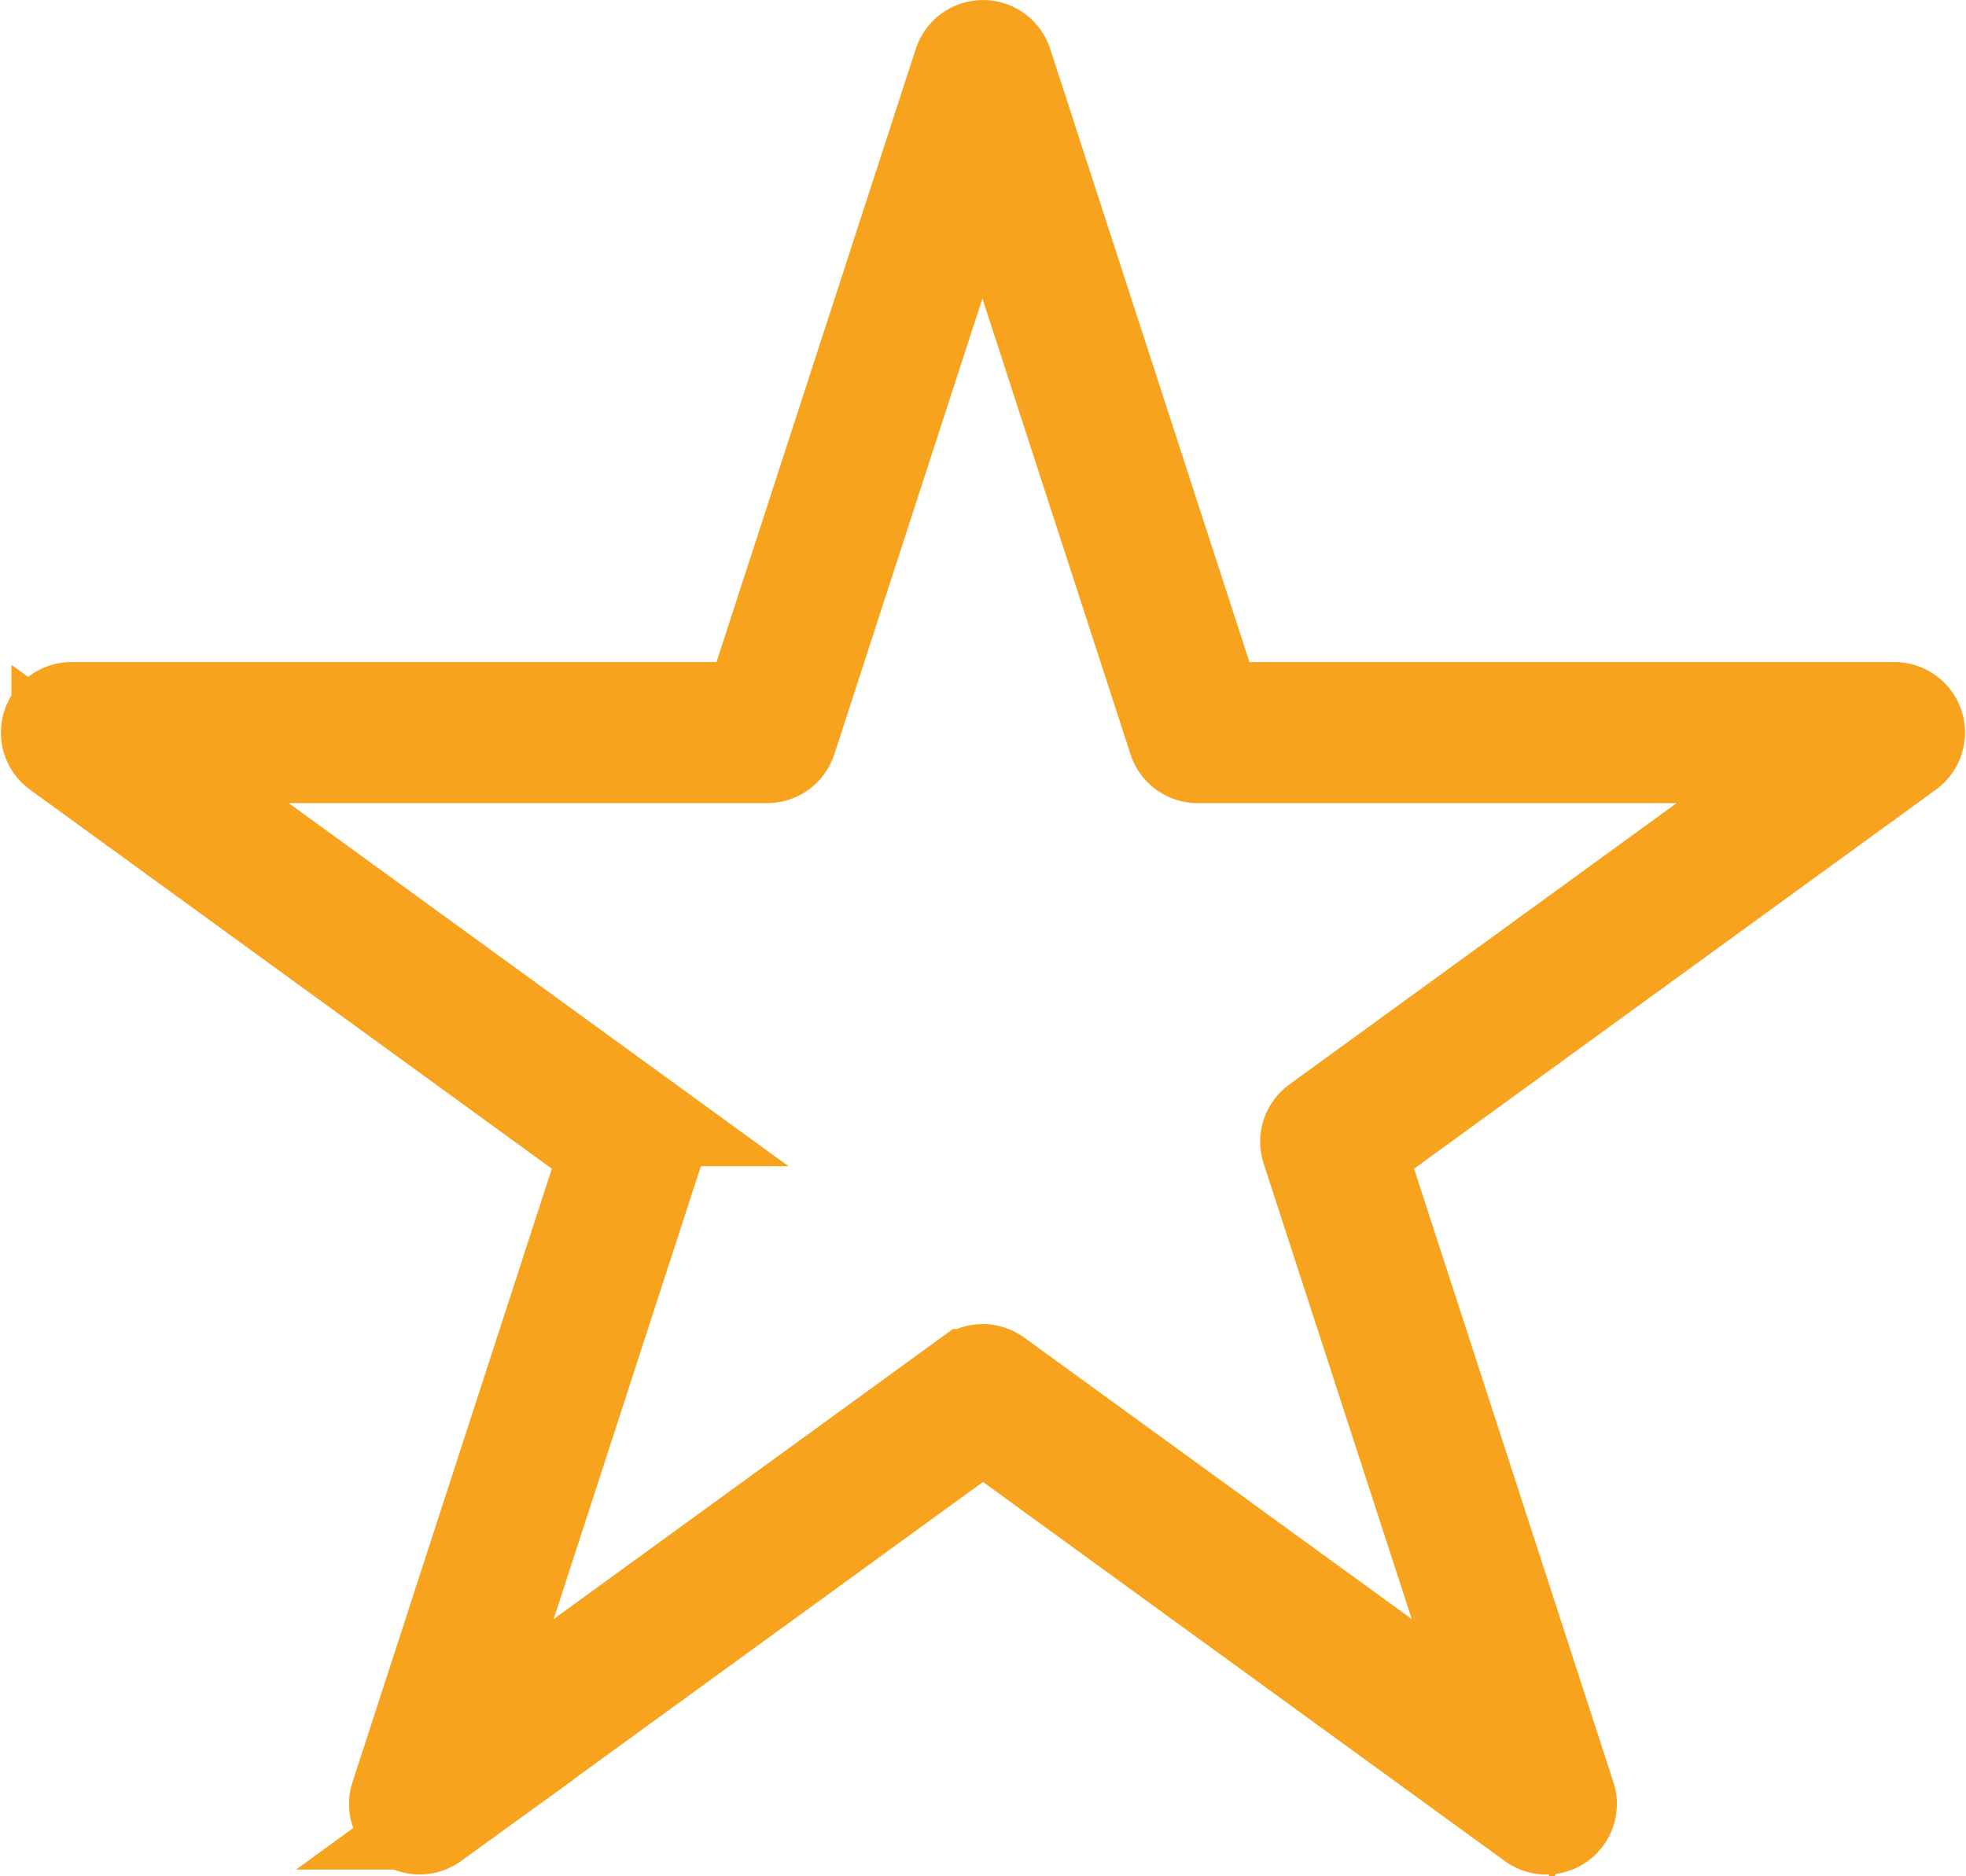 <svg xmlns="http://www.w3.org/2000/svg" width="21.819" height="20.824" viewBox="0 0 21.819 20.824">
  <g id="status_registriert" transform="translate(0.51 0.5)">
    <path id="Pfad_285" data-name="Pfad 285" d="M606.779,908.7a.283.283,0,0,1-.27-.371l2.324-7.154-6.085-4.421a.283.283,0,0,1,.167-.512h7.521l2.325-7.154a.284.284,0,0,1,.539,0l2.324,7.154h7.521a.283.283,0,0,1,.167.512l-6.085,4.421,2.324,7.154a.283.283,0,0,1-.436.317l-6.085-4.421-6.085,4.421A.284.284,0,0,1,606.779,908.7Zm-2.992-11.892,5.546,4.03a.284.284,0,0,1,.1.317l-2.118,6.519,5.545-4.029a.285.285,0,0,1,.334,0l5.546,4.029-2.119-6.519a.284.284,0,0,1,.1-.317l5.546-4.03h-6.855a.284.284,0,0,1-.27-.2l-2.118-6.52-2.118,6.52a.284.284,0,0,1-.27.2Z" transform="translate(-602.631 -888.893)" fill="#f7a31e" stroke="#f7a31e" stroke-width="1"/>
  </g>
</svg>
